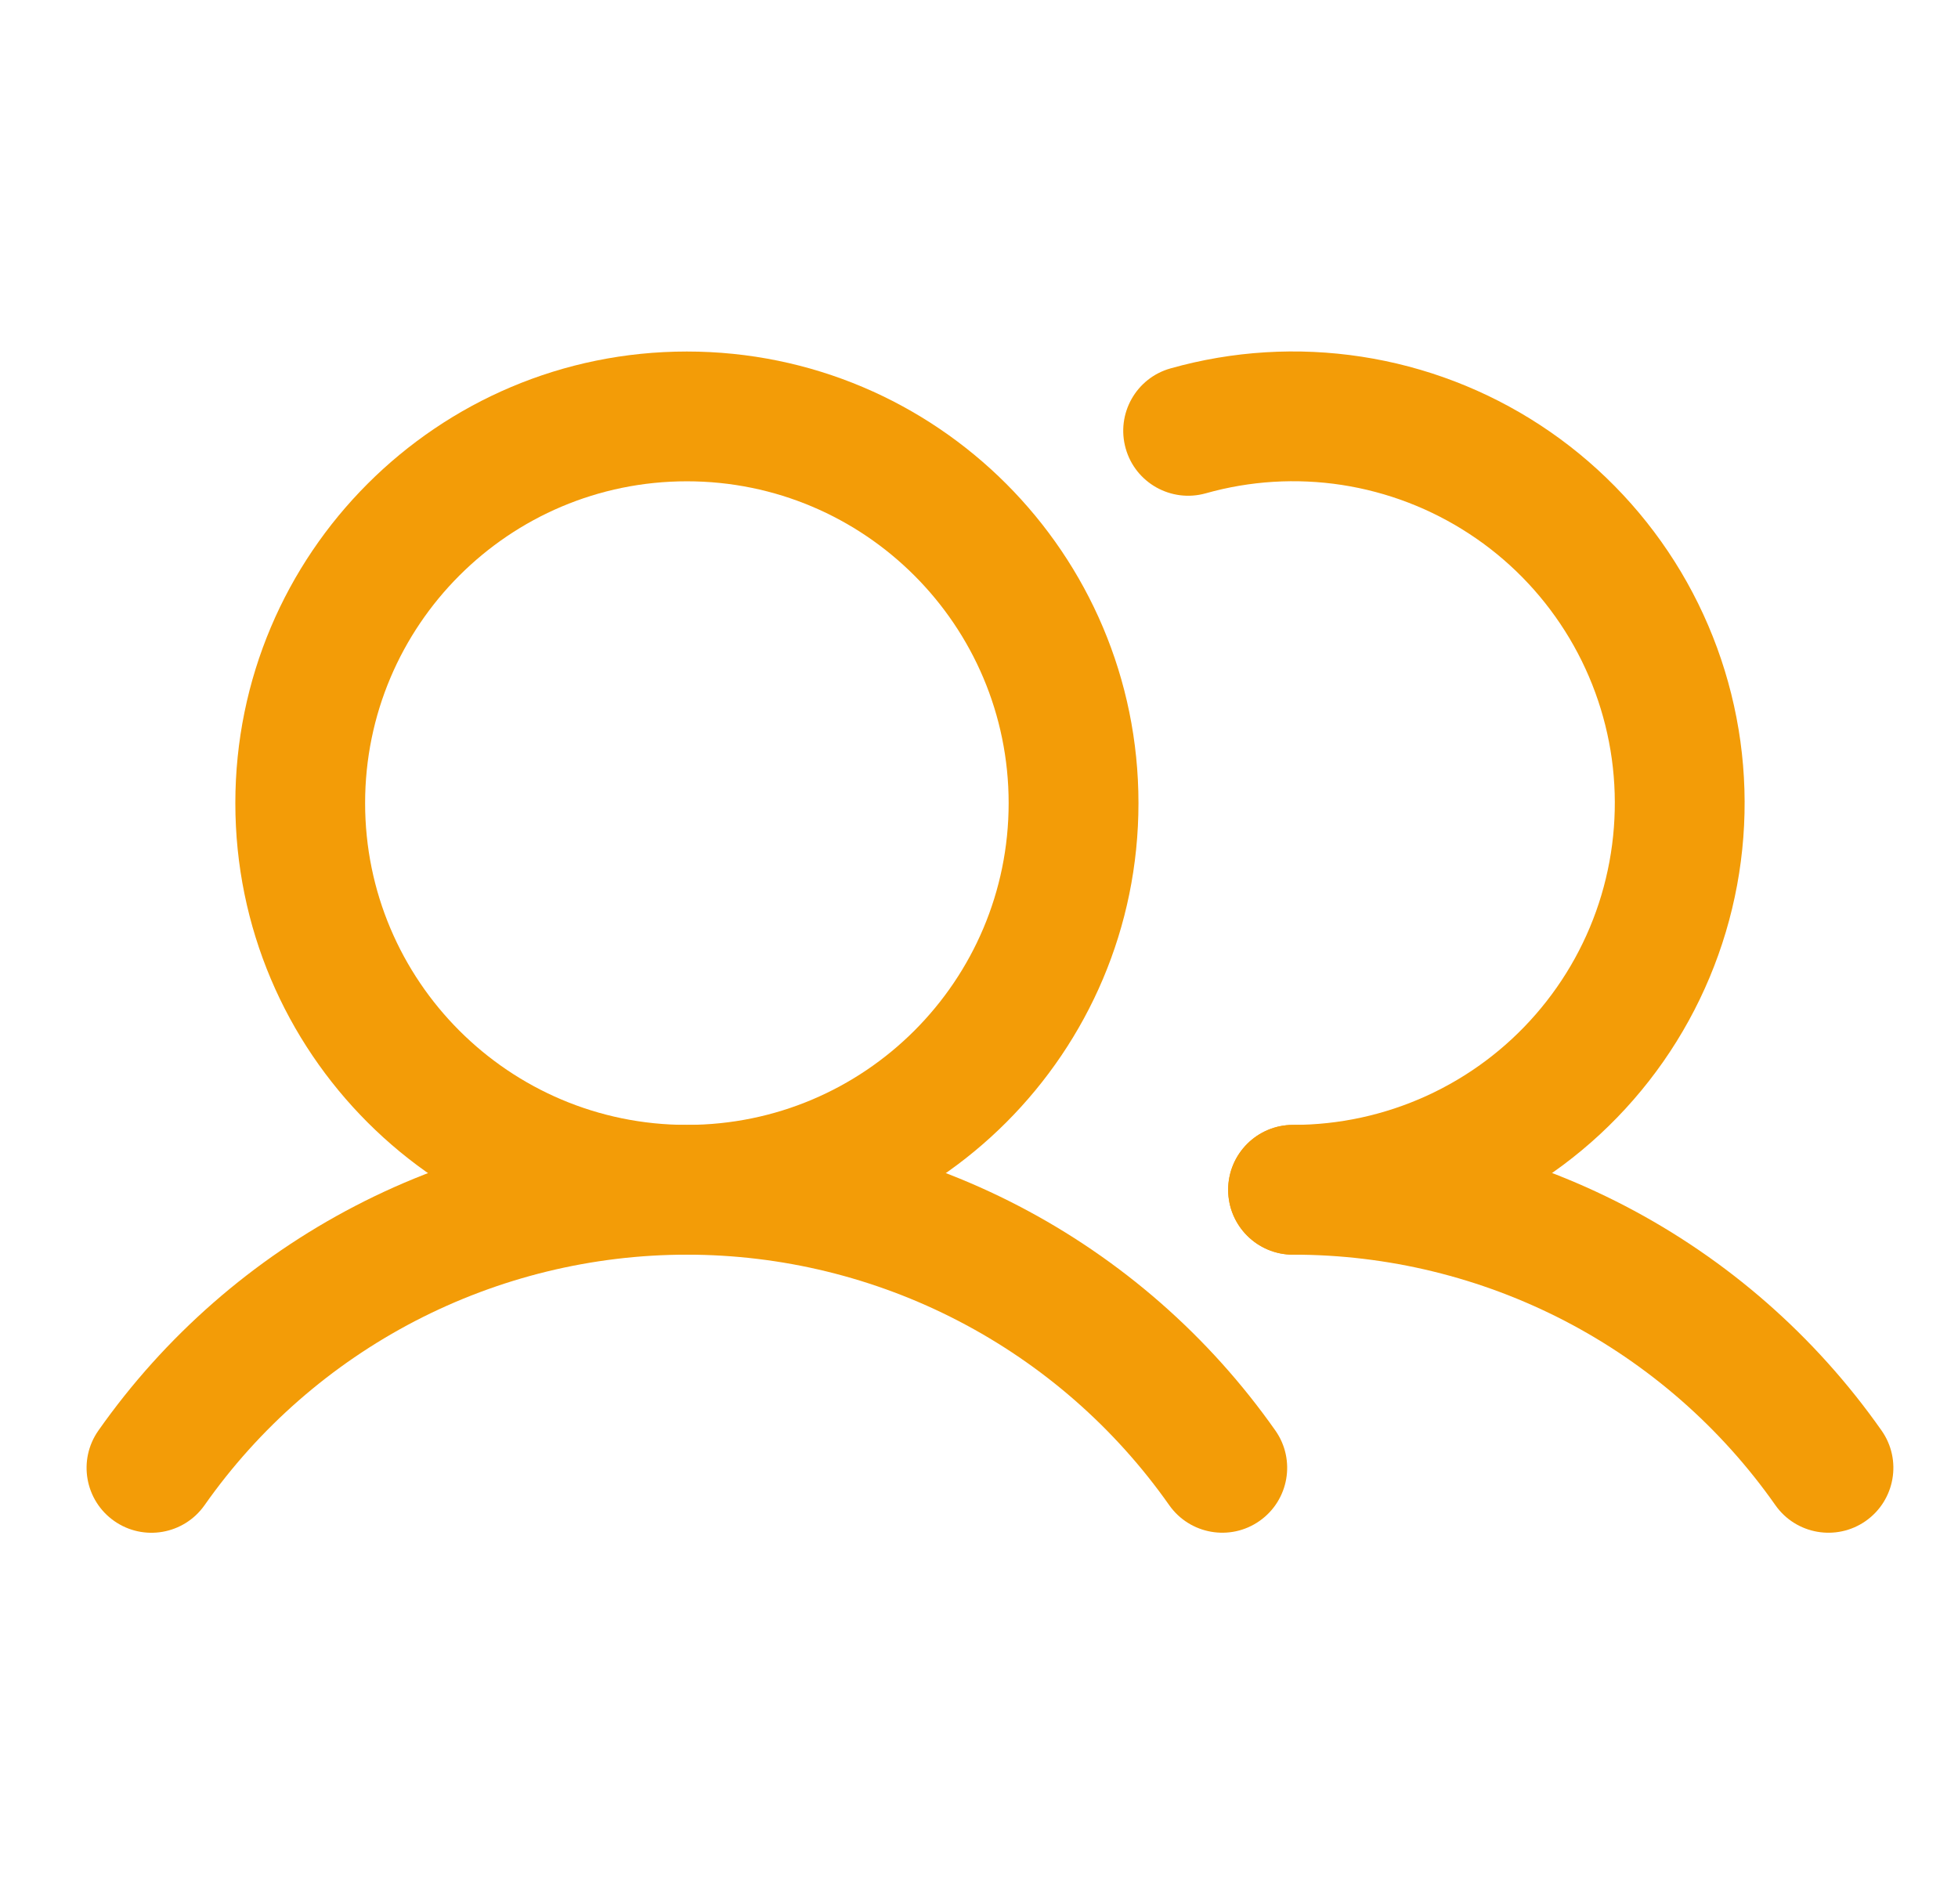 <svg width="36" height="35" viewBox="0 0 36 35" fill="none" xmlns="http://www.w3.org/2000/svg">
<path fill-rule="evenodd" clip-rule="evenodd" d="M12.629 8.849C9.362 8.849 6.713 11.498 6.713 14.766C6.713 18.033 9.362 20.682 12.629 20.682C15.896 20.682 18.545 18.033 18.545 14.766C18.545 11.498 15.896 8.849 12.629 8.849ZM4.327 14.766C4.327 10.18 8.044 6.463 12.629 6.463C17.215 6.463 20.932 10.18 20.932 14.766C20.932 19.351 17.215 23.068 12.629 23.068C8.044 23.068 4.327 19.351 4.327 14.766Z" fill="#F39C07"/>
<path fill-rule="evenodd" clip-rule="evenodd" d="M24.672 8.916C23.836 8.788 22.983 8.84 22.169 9.07C21.535 9.248 20.875 8.879 20.697 8.245C20.518 7.61 20.887 6.951 21.522 6.773C22.664 6.451 23.861 6.378 25.034 6.558C26.206 6.738 27.327 7.167 28.32 7.817C29.312 8.466 30.154 9.321 30.789 10.323C31.424 11.326 31.836 12.453 31.999 13.628C32.161 14.803 32.07 15.999 31.731 17.136C31.392 18.273 30.814 19.325 30.034 20.219C29.255 21.114 28.293 21.831 27.213 22.322C26.133 22.814 24.961 23.068 23.774 23.068C23.115 23.068 22.581 22.534 22.581 21.875C22.581 21.216 23.115 20.682 23.774 20.682C24.62 20.682 25.455 20.5 26.225 20.15C26.994 19.8 27.68 19.289 28.235 18.651C28.79 18.014 29.203 17.265 29.444 16.455C29.685 15.645 29.75 14.792 29.635 13.954C29.519 13.117 29.225 12.314 28.773 11.6C28.321 10.886 27.721 10.276 27.013 9.814C26.306 9.351 25.507 9.045 24.672 8.916Z" fill="#F39C07"/>
<path fill-rule="evenodd" clip-rule="evenodd" d="M12.629 23.068C10.89 23.068 9.176 23.487 7.632 24.288C6.089 25.09 4.761 26.251 3.761 27.674C3.382 28.213 2.638 28.343 2.099 27.964C1.56 27.585 1.43 26.841 1.809 26.302C3.029 24.566 4.649 23.149 6.533 22.171C8.416 21.193 10.507 20.682 12.629 20.682C14.751 20.682 16.842 21.192 18.725 22.17C20.608 23.148 22.228 24.565 23.449 26.301C23.828 26.84 23.698 27.584 23.159 27.963C22.62 28.342 21.876 28.212 21.497 27.673C20.497 26.251 19.169 25.09 17.625 24.288C16.082 23.486 14.368 23.068 12.629 23.068Z" fill="#F39C07"/>
<path fill-rule="evenodd" clip-rule="evenodd" d="M28.772 24.286C27.228 23.485 25.514 23.067 23.775 23.068C23.116 23.069 22.582 22.535 22.581 21.876C22.581 21.217 23.115 20.682 23.774 20.682C25.896 20.68 27.988 21.19 29.871 22.168C31.755 23.147 33.375 24.564 34.595 26.302C34.974 26.841 34.843 27.585 34.304 27.964C33.764 28.342 33.02 28.212 32.642 27.673C31.642 26.249 30.315 25.088 28.772 24.286Z" fill="#F39C07"/>
</svg>
